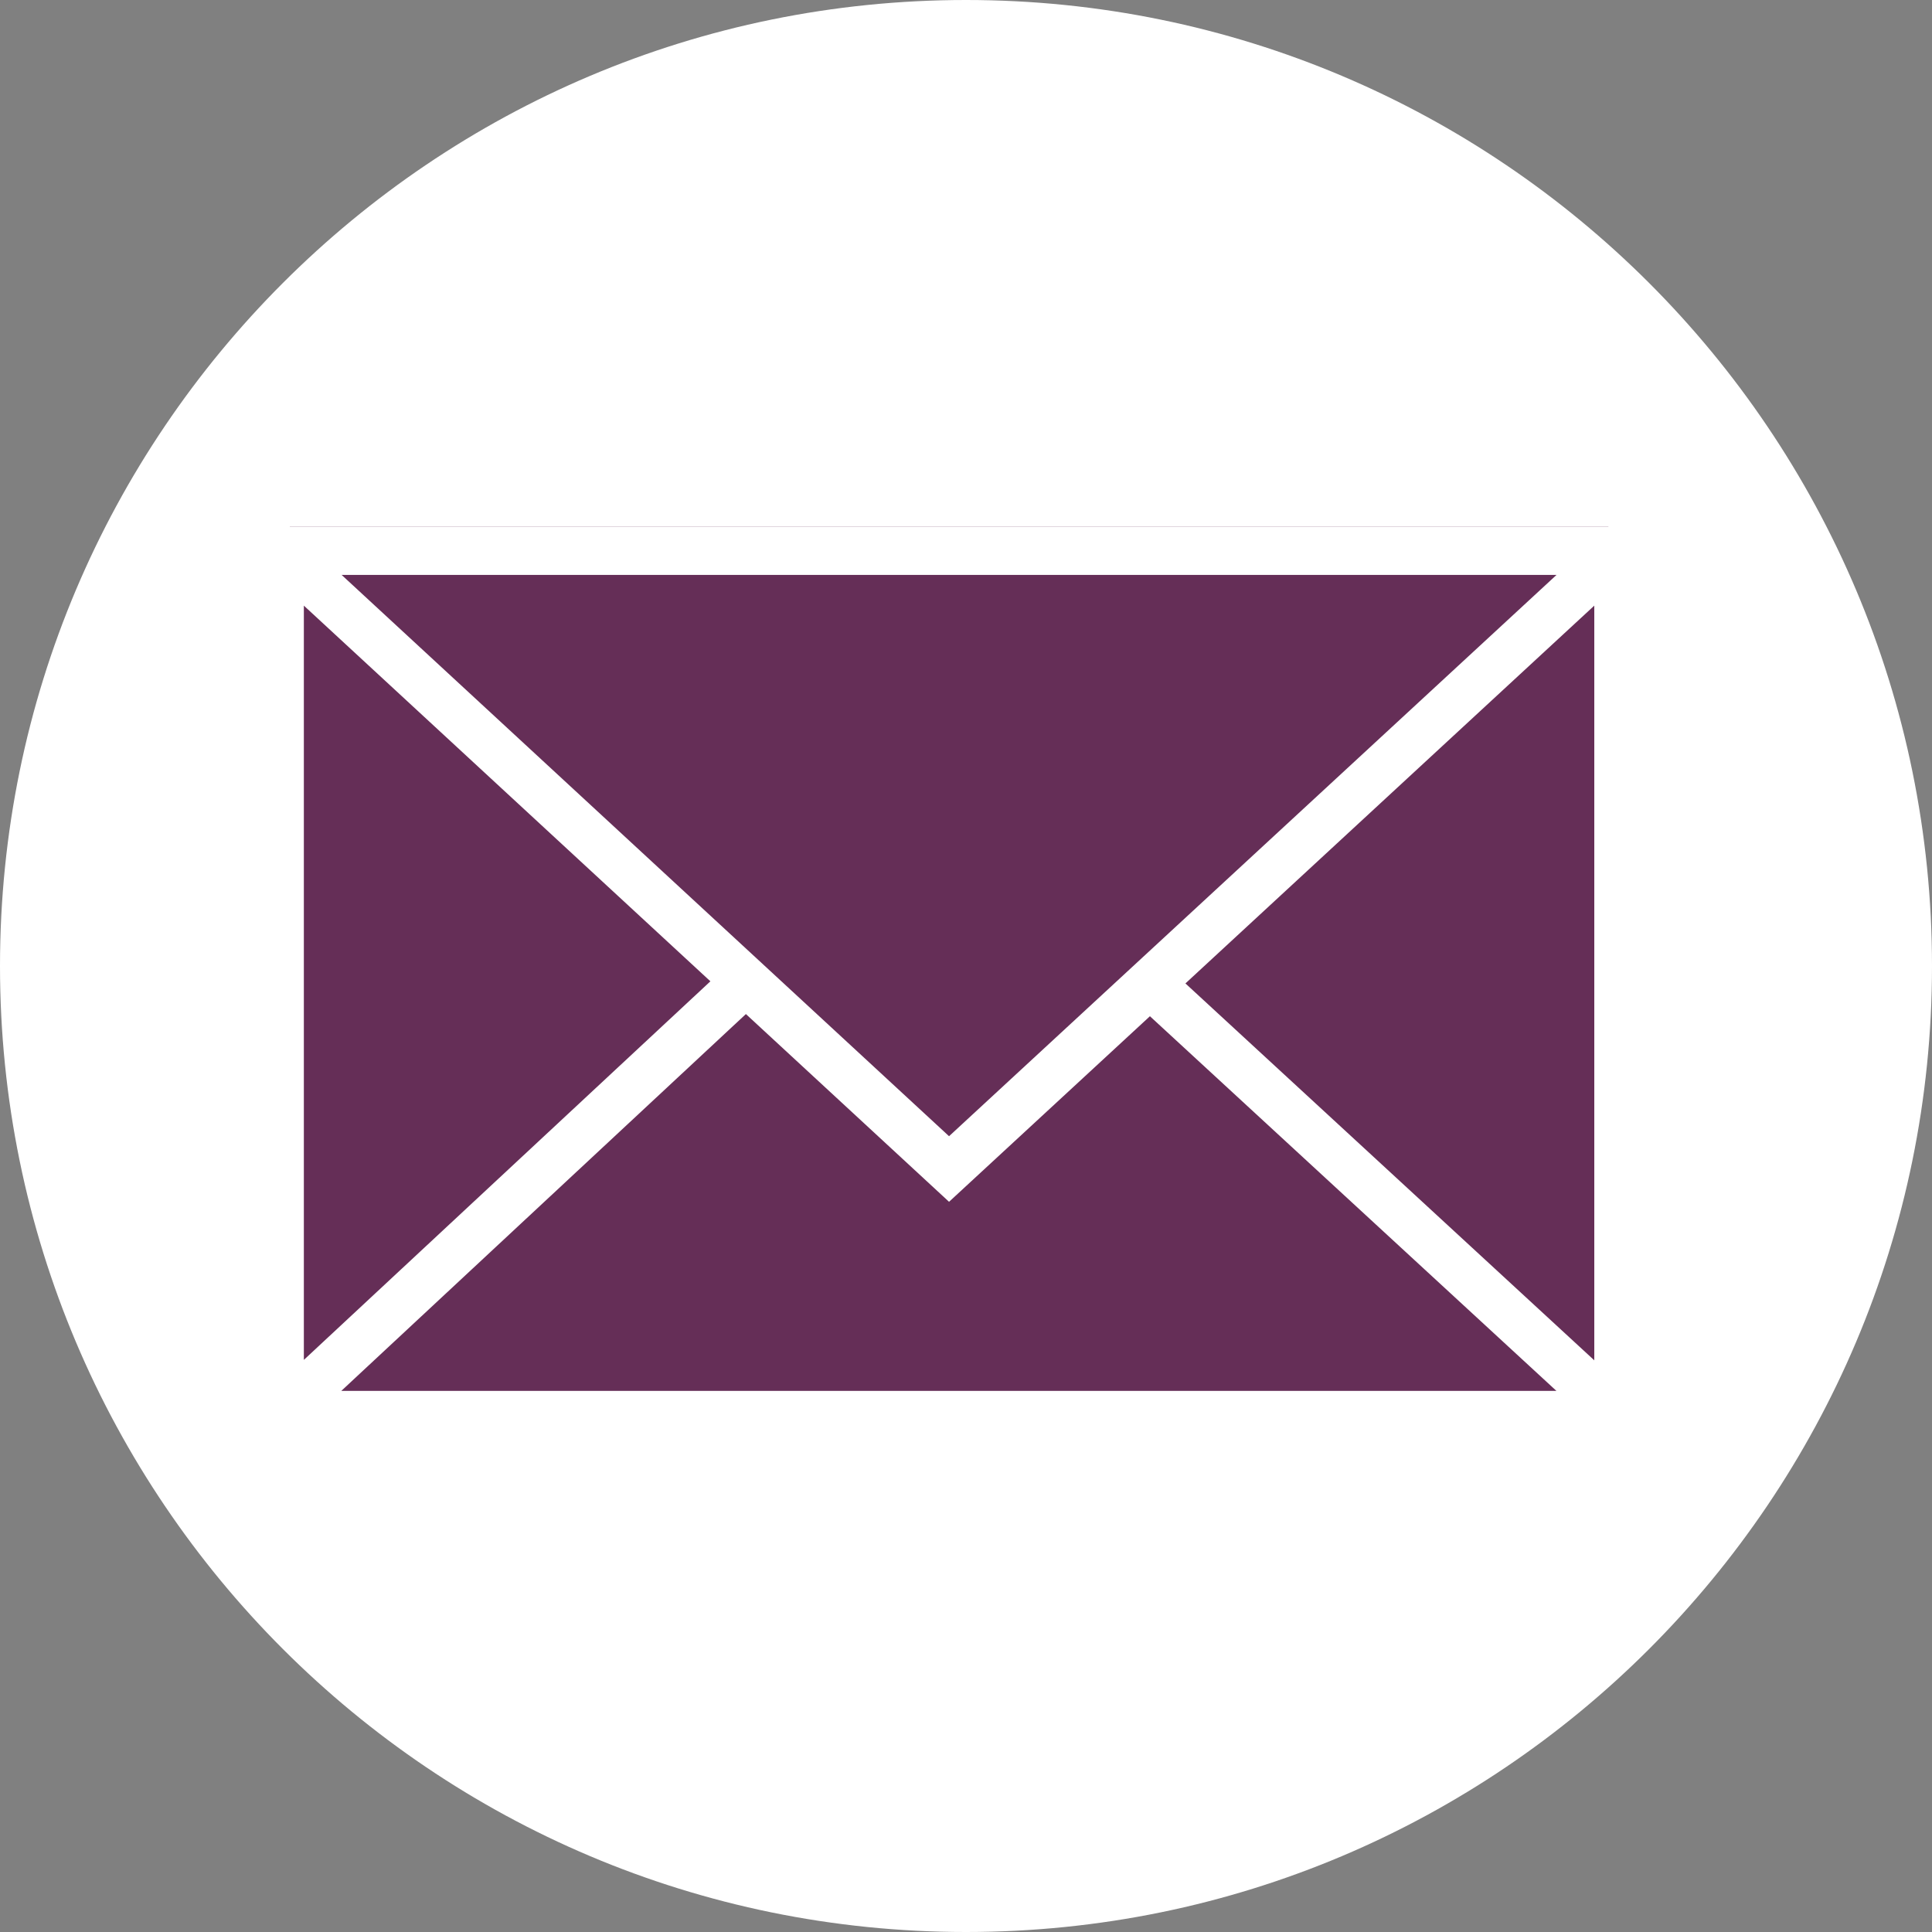<?xml version="1.0" encoding="UTF-8"?> <svg xmlns="http://www.w3.org/2000/svg" width="40" height="40" viewBox="0 0 40 40" fill="none"><rect x="0" y="0" width="40" height="40" fill="#808080" stroke="none"/><g clip-path="url(#clip0_116_250)"><path d="M20 40C31.046 40 40 31.046 40 20C40 8.954 31.046 0 20 0C8.954 0 0 8.954 0 20C0 31.046 8.954 40 20 40Z" fill="white"></path><rect x="6" y="10.9" width="27.3" height="18.2" fill="#652E57"></rect><path fill-rule="evenodd" clip-rule="evenodd" d="M5.3 10.9V29.8H34V10.9H5.3ZM19.649 23.524L7.073 11.903H32.226L19.649 23.524ZM14.708 20.317L6.291 28.155V12.539L14.708 20.317ZM15.443 20.995L19.649 24.882L23.808 21.04L32.224 28.797H7.066L15.443 20.995ZM24.543 20.361L33.008 12.539V28.164L24.543 20.361Z" fill="white"></path></g><defs><clipPath id="clip0_116_250"><rect width="40" height="40" fill="white"></rect></clipPath></defs></svg> 